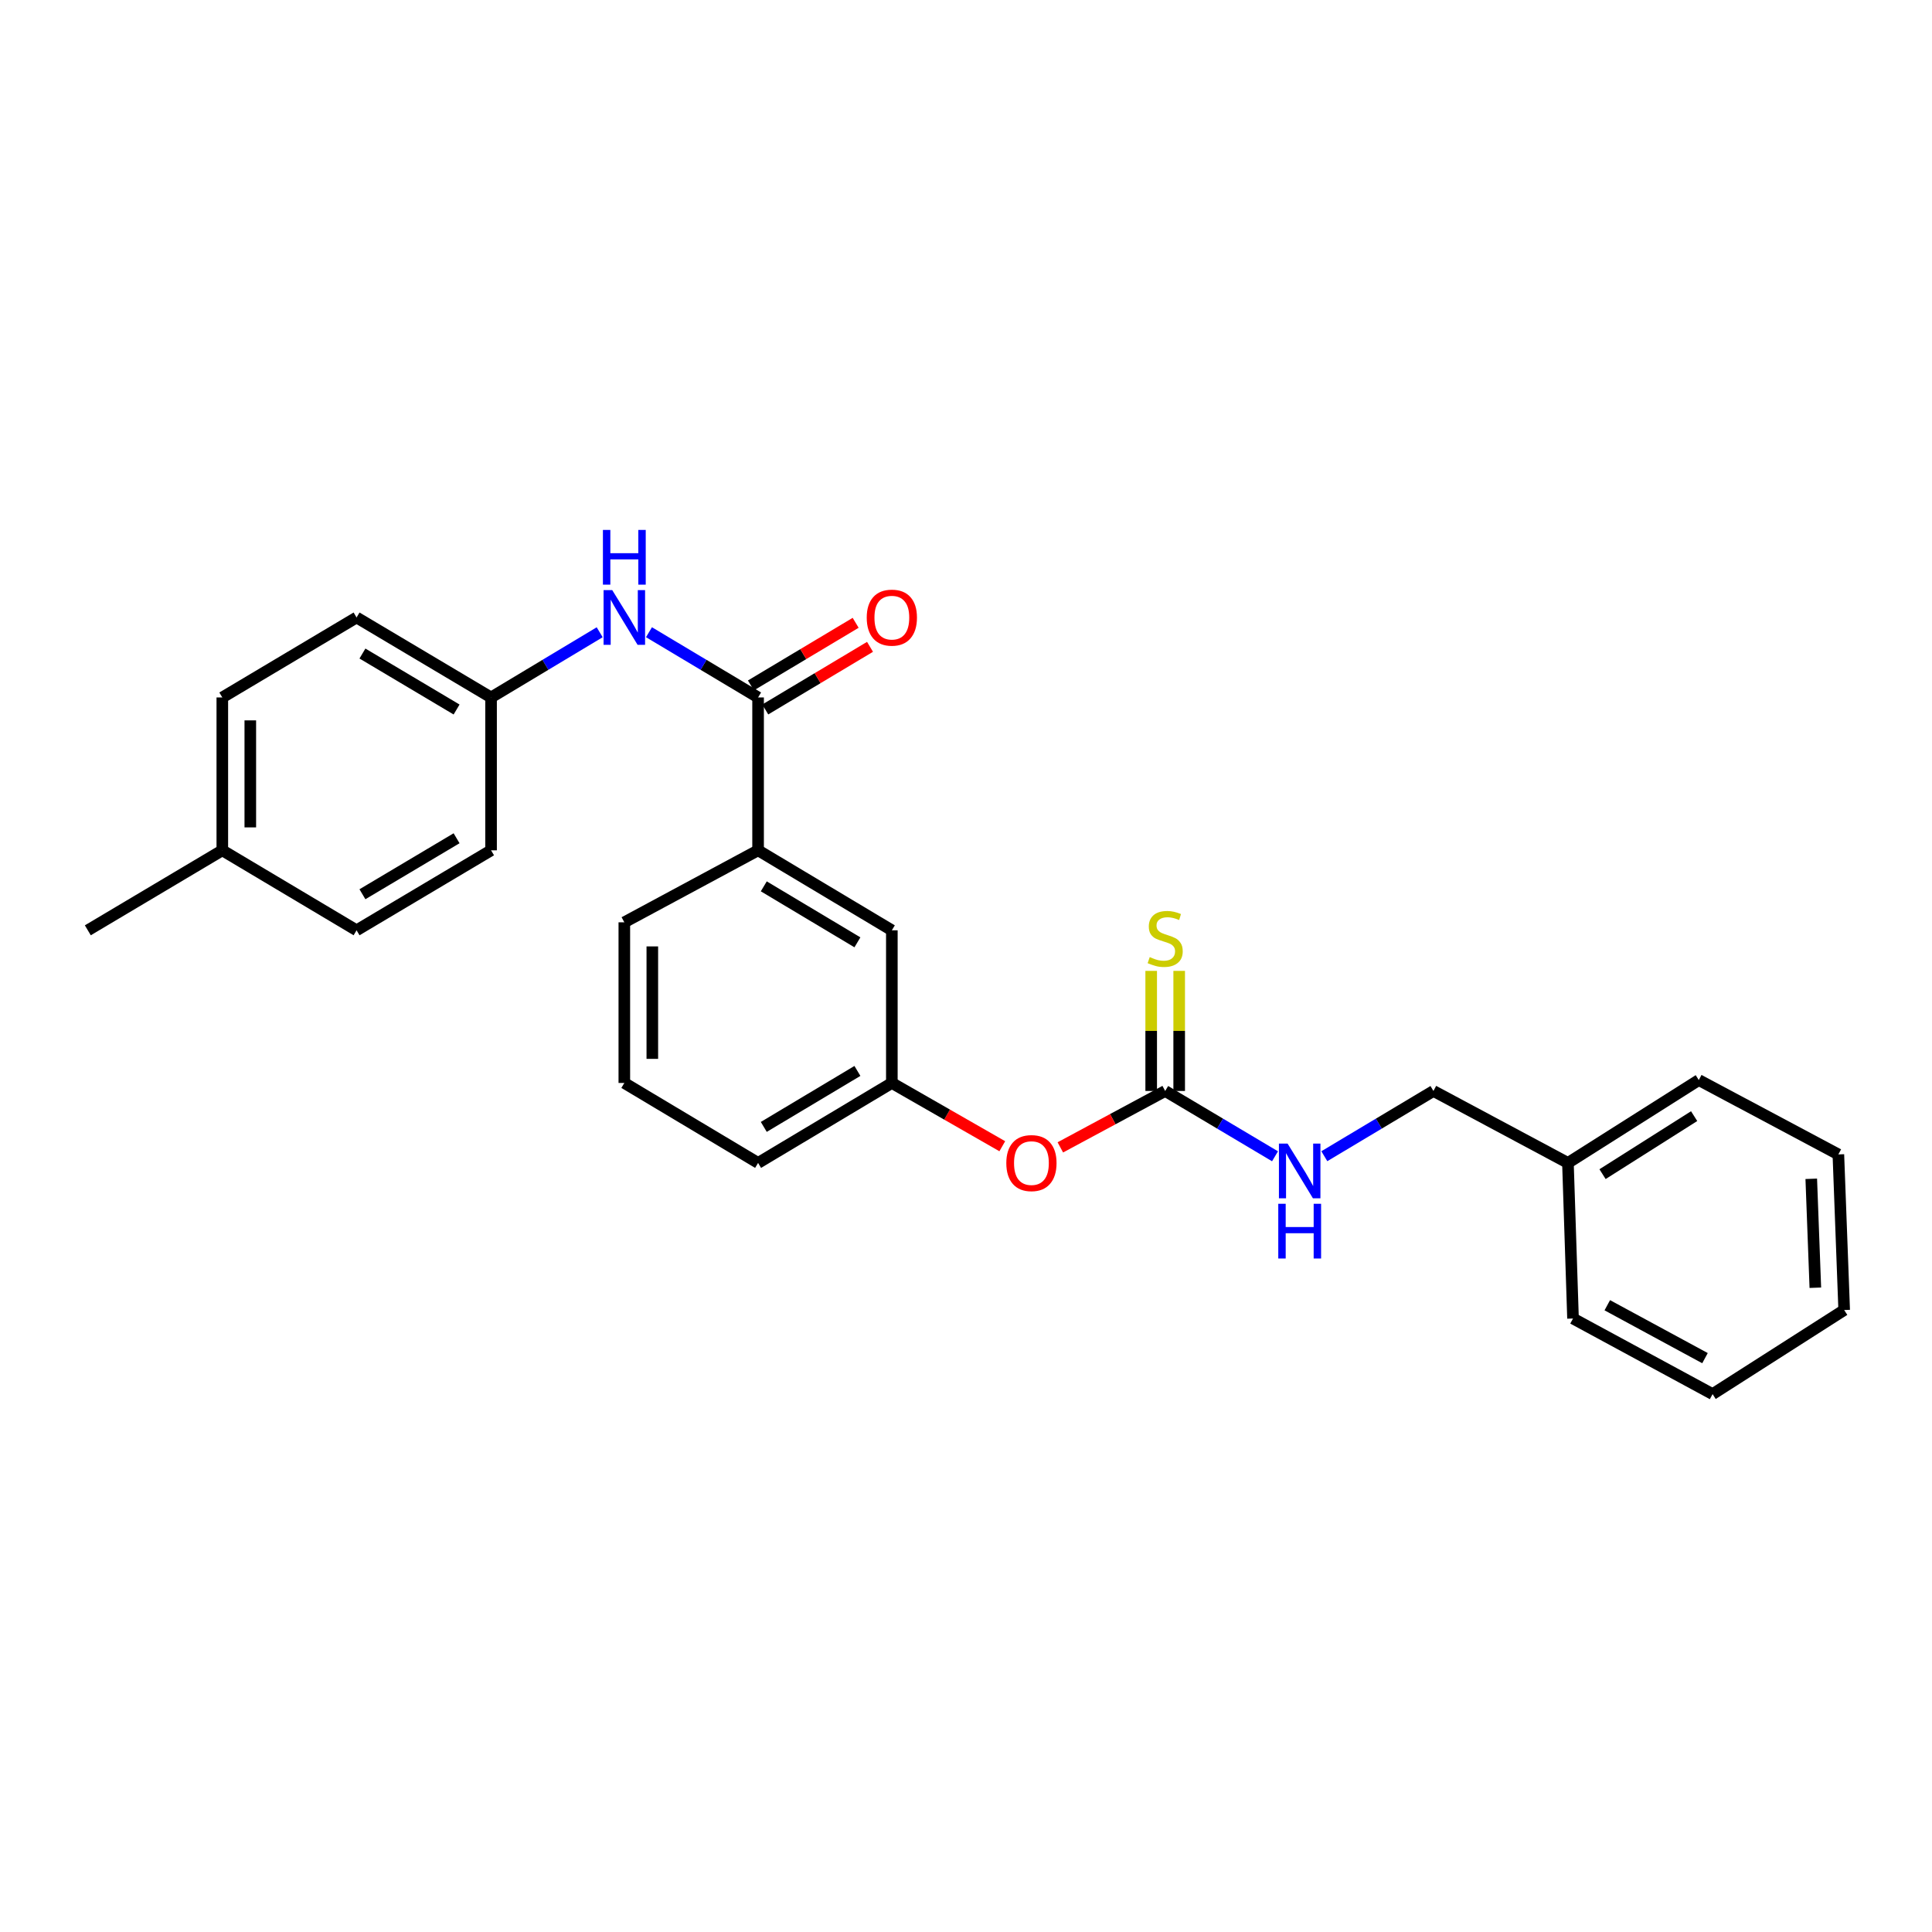 <?xml version='1.0' encoding='iso-8859-1'?>
<svg version='1.1' baseProfile='full'
              xmlns='http://www.w3.org/2000/svg'
                      xmlns:rdkit='http://www.rdkit.org/xml'
                      xmlns:xlink='http://www.w3.org/1999/xlink'
                  xml:space='preserve'
width='1000px' height='1000px' viewBox='0 0 1000 1000'>
<!-- END OF HEADER -->
<rect style='opacity:1.0;fill:#FFFFFF;stroke:none' width='1000' height='1000' x='0' y='0'> </rect>
<path class='bond-1' d='M 392.385,360.997 L 364.146,344.114' style='fill:none;fill-rule:evenodd;stroke:#000000;stroke-width:6px;stroke-linecap:butt;stroke-linejoin:miter;stroke-opacity:1' />
<path class='bond-1' d='M 364.146,344.114 L 335.907,327.232' style='fill:none;fill-rule:evenodd;stroke:#0000FF;stroke-width:6px;stroke-linecap:butt;stroke-linejoin:miter;stroke-opacity:1' />
<path class='bond-2' d='M 392.385,360.997 L 392.385,440.124' style='fill:none;fill-rule:evenodd;stroke:#000000;stroke-width:6px;stroke-linecap:butt;stroke-linejoin:miter;stroke-opacity:1' />
<path class='bond-6' d='M 396.102,367.215 L 423.211,351.008' style='fill:none;fill-rule:evenodd;stroke:#000000;stroke-width:6px;stroke-linecap:butt;stroke-linejoin:miter;stroke-opacity:1' />
<path class='bond-6' d='M 423.211,351.008 L 450.32,334.801' style='fill:none;fill-rule:evenodd;stroke:#FF0000;stroke-width:6px;stroke-linecap:butt;stroke-linejoin:miter;stroke-opacity:1' />
<path class='bond-6' d='M 388.667,354.779 L 415.776,338.572' style='fill:none;fill-rule:evenodd;stroke:#000000;stroke-width:6px;stroke-linecap:butt;stroke-linejoin:miter;stroke-opacity:1' />
<path class='bond-6' d='M 415.776,338.572 L 442.885,322.365' style='fill:none;fill-rule:evenodd;stroke:#FF0000;stroke-width:6px;stroke-linecap:butt;stroke-linejoin:miter;stroke-opacity:1' />
<path class='bond-0' d='M 603.099,564.684 L 575.965,579.281' style='fill:none;fill-rule:evenodd;stroke:#000000;stroke-width:6px;stroke-linecap:butt;stroke-linejoin:miter;stroke-opacity:1' />
<path class='bond-0' d='M 575.965,579.281 L 548.83,593.879' style='fill:none;fill-rule:evenodd;stroke:#FF0000;stroke-width:6px;stroke-linecap:butt;stroke-linejoin:miter;stroke-opacity:1' />
<path class='bond-3' d='M 610.344,564.684 L 610.344,533.604' style='fill:none;fill-rule:evenodd;stroke:#000000;stroke-width:6px;stroke-linecap:butt;stroke-linejoin:miter;stroke-opacity:1' />
<path class='bond-3' d='M 610.344,533.604 L 610.344,502.524' style='fill:none;fill-rule:evenodd;stroke:#CCCC00;stroke-width:6px;stroke-linecap:butt;stroke-linejoin:miter;stroke-opacity:1' />
<path class='bond-3' d='M 595.855,564.684 L 595.855,533.604' style='fill:none;fill-rule:evenodd;stroke:#000000;stroke-width:6px;stroke-linecap:butt;stroke-linejoin:miter;stroke-opacity:1' />
<path class='bond-3' d='M 595.855,533.604 L 595.855,502.524' style='fill:none;fill-rule:evenodd;stroke:#CCCC00;stroke-width:6px;stroke-linecap:butt;stroke-linejoin:miter;stroke-opacity:1' />
<path class='bond-4' d='M 603.099,564.684 L 631.524,581.588' style='fill:none;fill-rule:evenodd;stroke:#000000;stroke-width:6px;stroke-linecap:butt;stroke-linejoin:miter;stroke-opacity:1' />
<path class='bond-4' d='M 631.524,581.588 L 659.948,598.492' style='fill:none;fill-rule:evenodd;stroke:#0000FF;stroke-width:6px;stroke-linecap:butt;stroke-linejoin:miter;stroke-opacity:1' />
<path class='bond-9' d='M 310.399,327.257 L 282.286,344.127' style='fill:none;fill-rule:evenodd;stroke:#0000FF;stroke-width:6px;stroke-linecap:butt;stroke-linejoin:miter;stroke-opacity:1' />
<path class='bond-9' d='M 282.286,344.127 L 254.173,360.997' style='fill:none;fill-rule:evenodd;stroke:#000000;stroke-width:6px;stroke-linecap:butt;stroke-linejoin:miter;stroke-opacity:1' />
<path class='bond-7' d='M 392.385,440.124 L 461.619,481.524' style='fill:none;fill-rule:evenodd;stroke:#000000;stroke-width:6px;stroke-linecap:butt;stroke-linejoin:miter;stroke-opacity:1' />
<path class='bond-7' d='M 395.334,458.77 L 443.798,487.749' style='fill:none;fill-rule:evenodd;stroke:#000000;stroke-width:6px;stroke-linecap:butt;stroke-linejoin:miter;stroke-opacity:1' />
<path class='bond-17' d='M 392.385,440.124 L 323.15,477.386' style='fill:none;fill-rule:evenodd;stroke:#000000;stroke-width:6px;stroke-linecap:butt;stroke-linejoin:miter;stroke-opacity:1' />
<path class='bond-10' d='M 685.469,598.455 L 713.708,581.57' style='fill:none;fill-rule:evenodd;stroke:#0000FF;stroke-width:6px;stroke-linecap:butt;stroke-linejoin:miter;stroke-opacity:1' />
<path class='bond-10' d='M 713.708,581.57 L 741.947,564.684' style='fill:none;fill-rule:evenodd;stroke:#000000;stroke-width:6px;stroke-linecap:butt;stroke-linejoin:miter;stroke-opacity:1' />
<path class='bond-5' d='M 518.783,593.289 L 490.201,576.914' style='fill:none;fill-rule:evenodd;stroke:#FF0000;stroke-width:6px;stroke-linecap:butt;stroke-linejoin:miter;stroke-opacity:1' />
<path class='bond-5' d='M 490.201,576.914 L 461.619,560.539' style='fill:none;fill-rule:evenodd;stroke:#000000;stroke-width:6px;stroke-linecap:butt;stroke-linejoin:miter;stroke-opacity:1' />
<path class='bond-8' d='M 461.619,481.524 L 461.619,560.539' style='fill:none;fill-rule:evenodd;stroke:#000000;stroke-width:6px;stroke-linecap:butt;stroke-linejoin:miter;stroke-opacity:1' />
<path class='bond-26' d='M 461.619,560.539 L 392.385,601.93' style='fill:none;fill-rule:evenodd;stroke:#000000;stroke-width:6px;stroke-linecap:butt;stroke-linejoin:miter;stroke-opacity:1' />
<path class='bond-26' d='M 443.799,554.311 L 395.335,583.285' style='fill:none;fill-rule:evenodd;stroke:#000000;stroke-width:6px;stroke-linecap:butt;stroke-linejoin:miter;stroke-opacity:1' />
<path class='bond-12' d='M 254.173,360.997 L 254.173,440.124' style='fill:none;fill-rule:evenodd;stroke:#000000;stroke-width:6px;stroke-linecap:butt;stroke-linejoin:miter;stroke-opacity:1' />
<path class='bond-13' d='M 254.173,360.997 L 184.56,319.606' style='fill:none;fill-rule:evenodd;stroke:#000000;stroke-width:6px;stroke-linecap:butt;stroke-linejoin:miter;stroke-opacity:1' />
<path class='bond-13' d='M 236.326,367.242 L 187.597,338.268' style='fill:none;fill-rule:evenodd;stroke:#000000;stroke-width:6px;stroke-linecap:butt;stroke-linejoin:miter;stroke-opacity:1' />
<path class='bond-16' d='M 741.947,564.684 L 811.56,601.93' style='fill:none;fill-rule:evenodd;stroke:#000000;stroke-width:6px;stroke-linecap:butt;stroke-linejoin:miter;stroke-opacity:1' />
<path class='bond-11' d='M 115.068,440.124 L 115.068,360.997' style='fill:none;fill-rule:evenodd;stroke:#000000;stroke-width:6px;stroke-linecap:butt;stroke-linejoin:miter;stroke-opacity:1' />
<path class='bond-11' d='M 129.557,428.255 L 129.557,372.866' style='fill:none;fill-rule:evenodd;stroke:#000000;stroke-width:6px;stroke-linecap:butt;stroke-linejoin:miter;stroke-opacity:1' />
<path class='bond-20' d='M 115.068,440.124 L 45.455,481.524' style='fill:none;fill-rule:evenodd;stroke:#000000;stroke-width:6px;stroke-linecap:butt;stroke-linejoin:miter;stroke-opacity:1' />
<path class='bond-27' d='M 115.068,440.124 L 184.56,481.524' style='fill:none;fill-rule:evenodd;stroke:#000000;stroke-width:6px;stroke-linecap:butt;stroke-linejoin:miter;stroke-opacity:1' />
<path class='bond-15' d='M 254.173,440.124 L 184.56,481.524' style='fill:none;fill-rule:evenodd;stroke:#000000;stroke-width:6px;stroke-linecap:butt;stroke-linejoin:miter;stroke-opacity:1' />
<path class='bond-15' d='M 236.325,433.881 L 187.596,462.86' style='fill:none;fill-rule:evenodd;stroke:#000000;stroke-width:6px;stroke-linecap:butt;stroke-linejoin:miter;stroke-opacity:1' />
<path class='bond-14' d='M 184.56,319.606 L 115.068,360.997' style='fill:none;fill-rule:evenodd;stroke:#000000;stroke-width:6px;stroke-linecap:butt;stroke-linejoin:miter;stroke-opacity:1' />
<path class='bond-21' d='M 811.56,601.93 L 879.29,559.033' style='fill:none;fill-rule:evenodd;stroke:#000000;stroke-width:6px;stroke-linecap:butt;stroke-linejoin:miter;stroke-opacity:1' />
<path class='bond-21' d='M 829.472,607.736 L 876.883,577.708' style='fill:none;fill-rule:evenodd;stroke:#000000;stroke-width:6px;stroke-linecap:butt;stroke-linejoin:miter;stroke-opacity:1' />
<path class='bond-22' d='M 811.56,601.93 L 814.192,682.458' style='fill:none;fill-rule:evenodd;stroke:#000000;stroke-width:6px;stroke-linecap:butt;stroke-linejoin:miter;stroke-opacity:1' />
<path class='bond-18' d='M 323.15,477.386 L 323.15,560.539' style='fill:none;fill-rule:evenodd;stroke:#000000;stroke-width:6px;stroke-linecap:butt;stroke-linejoin:miter;stroke-opacity:1' />
<path class='bond-18' d='M 337.639,489.859 L 337.639,548.066' style='fill:none;fill-rule:evenodd;stroke:#000000;stroke-width:6px;stroke-linecap:butt;stroke-linejoin:miter;stroke-opacity:1' />
<path class='bond-19' d='M 323.15,560.539 L 392.385,601.93' style='fill:none;fill-rule:evenodd;stroke:#000000;stroke-width:6px;stroke-linecap:butt;stroke-linejoin:miter;stroke-opacity:1' />
<path class='bond-24' d='M 879.29,559.033 L 951.535,597.526' style='fill:none;fill-rule:evenodd;stroke:#000000;stroke-width:6px;stroke-linecap:butt;stroke-linejoin:miter;stroke-opacity:1' />
<path class='bond-23' d='M 814.192,682.458 L 886.438,721.587' style='fill:none;fill-rule:evenodd;stroke:#000000;stroke-width:6px;stroke-linecap:butt;stroke-linejoin:miter;stroke-opacity:1' />
<path class='bond-23' d='M 831.93,675.587 L 882.501,702.977' style='fill:none;fill-rule:evenodd;stroke:#000000;stroke-width:6px;stroke-linecap:butt;stroke-linejoin:miter;stroke-opacity:1' />
<path class='bond-25' d='M 886.438,721.587 L 954.545,678.071' style='fill:none;fill-rule:evenodd;stroke:#000000;stroke-width:6px;stroke-linecap:butt;stroke-linejoin:miter;stroke-opacity:1' />
<path class='bond-28' d='M 951.535,597.526 L 954.545,678.071' style='fill:none;fill-rule:evenodd;stroke:#000000;stroke-width:6px;stroke-linecap:butt;stroke-linejoin:miter;stroke-opacity:1' />
<path class='bond-28' d='M 937.507,610.149 L 939.615,666.53' style='fill:none;fill-rule:evenodd;stroke:#000000;stroke-width:6px;stroke-linecap:butt;stroke-linejoin:miter;stroke-opacity:1' />
<path  class='atom-2' d='M 316.89 305.446
L 326.17 320.446
Q 327.09 321.926, 328.57 324.606
Q 330.05 327.286, 330.13 327.446
L 330.13 305.446
L 333.89 305.446
L 333.89 333.766
L 330.01 333.766
L 320.05 317.366
Q 318.89 315.446, 317.65 313.246
Q 316.45 311.046, 316.09 310.366
L 316.09 333.766
L 312.41 333.766
L 312.41 305.446
L 316.89 305.446
' fill='#0000FF'/>
<path  class='atom-2' d='M 312.07 274.294
L 315.91 274.294
L 315.91 286.334
L 330.39 286.334
L 330.39 274.294
L 334.23 274.294
L 334.23 302.614
L 330.39 302.614
L 330.39 289.534
L 315.91 289.534
L 315.91 302.614
L 312.07 302.614
L 312.07 274.294
' fill='#0000FF'/>
<path  class='atom-4' d='M 595.099 495.389
Q 595.419 495.509, 596.739 496.069
Q 598.059 496.629, 599.499 496.989
Q 600.979 497.309, 602.419 497.309
Q 605.099 497.309, 606.659 496.029
Q 608.219 494.709, 608.219 492.429
Q 608.219 490.869, 607.419 489.909
Q 606.659 488.949, 605.459 488.429
Q 604.259 487.909, 602.259 487.309
Q 599.739 486.549, 598.219 485.829
Q 596.739 485.109, 595.659 483.589
Q 594.619 482.069, 594.619 479.509
Q 594.619 475.949, 597.019 473.749
Q 599.459 471.549, 604.259 471.549
Q 607.539 471.549, 611.259 473.109
L 610.339 476.189
Q 606.939 474.789, 604.379 474.789
Q 601.619 474.789, 600.099 475.949
Q 598.579 477.069, 598.619 479.029
Q 598.619 480.549, 599.379 481.469
Q 600.179 482.389, 601.299 482.909
Q 602.459 483.429, 604.379 484.029
Q 606.939 484.829, 608.459 485.629
Q 609.979 486.429, 611.059 488.069
Q 612.179 489.669, 612.179 492.429
Q 612.179 496.349, 609.539 498.469
Q 606.939 500.549, 602.579 500.549
Q 600.059 500.549, 598.139 499.989
Q 596.259 499.469, 594.019 498.549
L 595.099 495.389
' fill='#CCCC00'/>
<path  class='atom-5' d='M 666.452 591.923
L 675.732 606.923
Q 676.652 608.403, 678.132 611.083
Q 679.612 613.763, 679.692 613.923
L 679.692 591.923
L 683.452 591.923
L 683.452 620.243
L 679.572 620.243
L 669.612 603.843
Q 668.452 601.923, 667.212 599.723
Q 666.012 597.523, 665.652 596.843
L 665.652 620.243
L 661.972 620.243
L 661.972 591.923
L 666.452 591.923
' fill='#0000FF'/>
<path  class='atom-5' d='M 661.632 623.075
L 665.472 623.075
L 665.472 635.115
L 679.952 635.115
L 679.952 623.075
L 683.792 623.075
L 683.792 651.395
L 679.952 651.395
L 679.952 638.315
L 665.472 638.315
L 665.472 651.395
L 661.632 651.395
L 661.632 623.075
' fill='#0000FF'/>
<path  class='atom-6' d='M 520.865 602.01
Q 520.865 595.21, 524.225 591.41
Q 527.585 587.61, 533.865 587.61
Q 540.145 587.61, 543.505 591.41
Q 546.865 595.21, 546.865 602.01
Q 546.865 608.89, 543.465 612.81
Q 540.065 616.69, 533.865 616.69
Q 527.625 616.69, 524.225 612.81
Q 520.865 608.93, 520.865 602.01
M 533.865 613.49
Q 538.185 613.49, 540.505 610.61
Q 542.865 607.69, 542.865 602.01
Q 542.865 596.45, 540.505 593.65
Q 538.185 590.81, 533.865 590.81
Q 529.545 590.81, 527.185 593.61
Q 524.865 596.41, 524.865 602.01
Q 524.865 607.73, 527.185 610.61
Q 529.545 613.49, 533.865 613.49
' fill='#FF0000'/>
<path  class='atom-7' d='M 448.619 319.686
Q 448.619 312.886, 451.979 309.086
Q 455.339 305.286, 461.619 305.286
Q 467.899 305.286, 471.259 309.086
Q 474.619 312.886, 474.619 319.686
Q 474.619 326.566, 471.219 330.486
Q 467.819 334.366, 461.619 334.366
Q 455.379 334.366, 451.979 330.486
Q 448.619 326.606, 448.619 319.686
M 461.619 331.166
Q 465.939 331.166, 468.259 328.286
Q 470.619 325.366, 470.619 319.686
Q 470.619 314.126, 468.259 311.326
Q 465.939 308.486, 461.619 308.486
Q 457.299 308.486, 454.939 311.286
Q 452.619 314.086, 452.619 319.686
Q 452.619 325.406, 454.939 328.286
Q 457.299 331.166, 461.619 331.166
' fill='#FF0000'/>
</svg>
